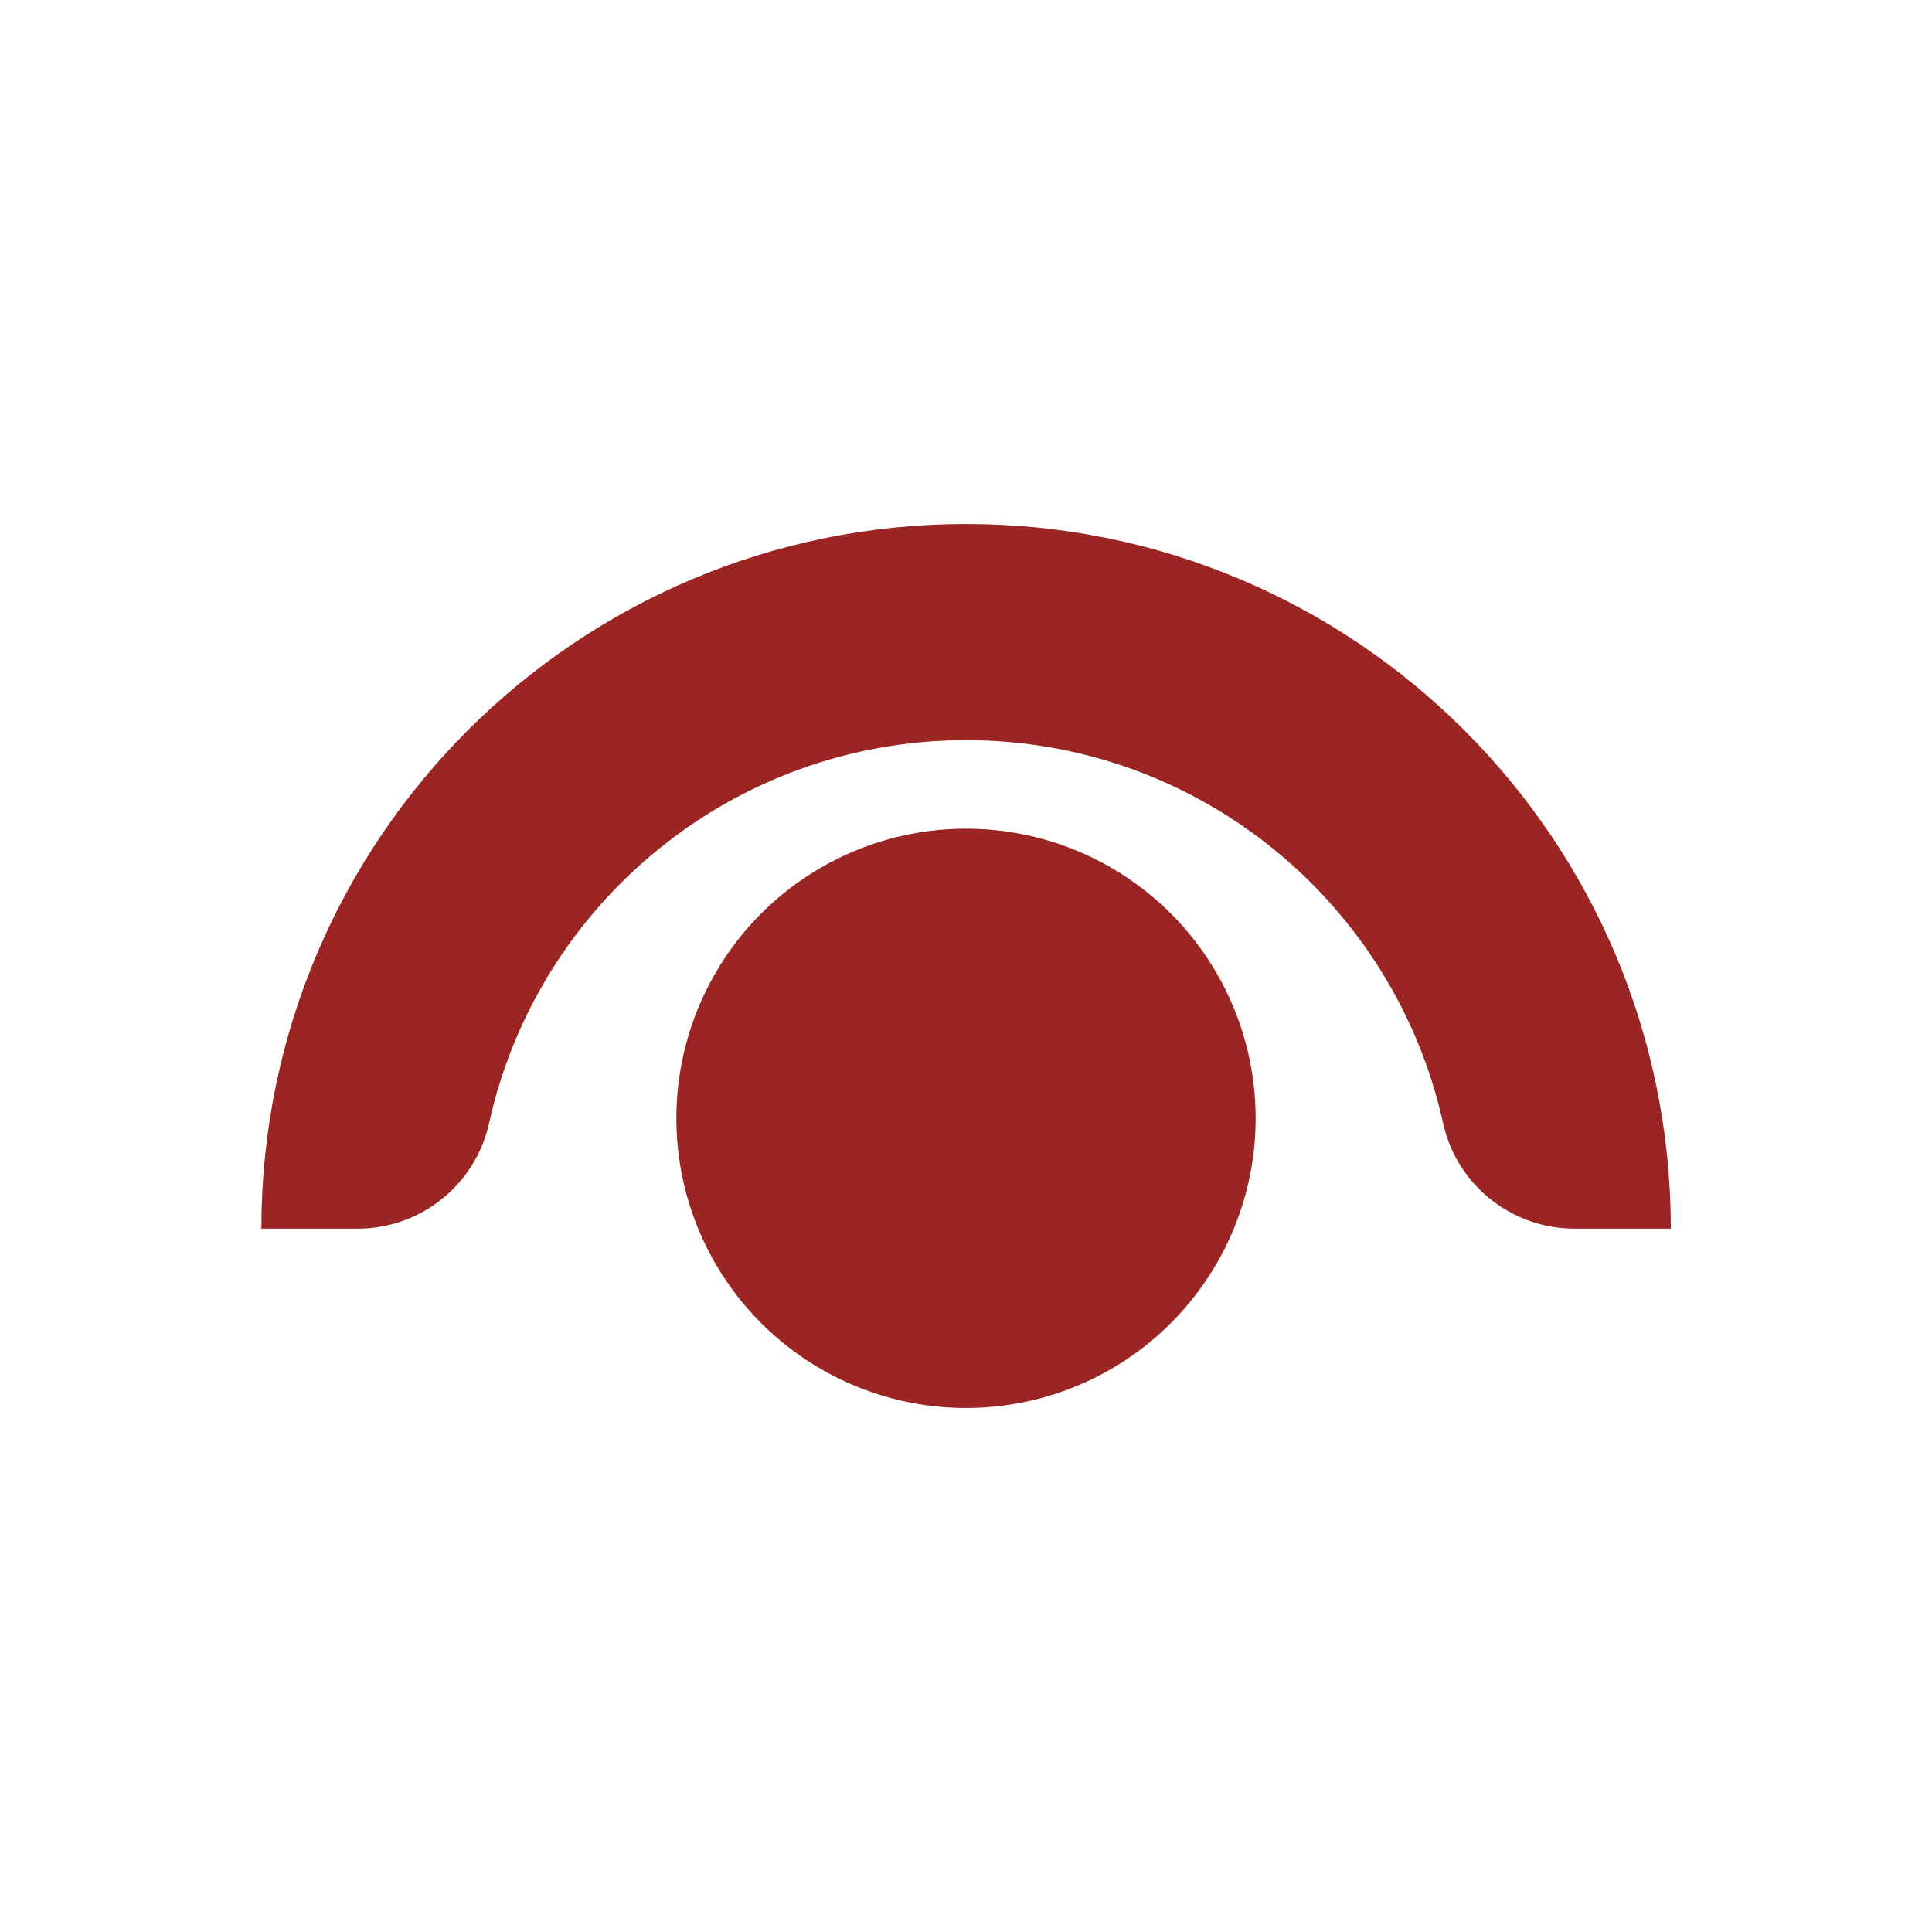 <?xml version="1.0" encoding="UTF-8"?>
<svg id="Layer_1" data-name="Layer 1" xmlns="http://www.w3.org/2000/svg" viewBox="0 0 240.32 240.32">
  <defs>
    <style>
      .cls-1 {
        fill: #9a2523;
      }
    </style>
  </defs>
  <path class="cls-1" d="M120.16,65.18c-48.41,0-87.65,39.24-87.65,87.65h11.98c7.85,0,14.66-5.46,16.35-13.13,6-27.24,30.28-47.63,59.33-47.63s53.33,20.39,59.33,47.63c1.69,7.67,8.49,13.13,16.35,13.13h11.98c0-48.41-39.24-87.65-87.65-87.65Z"/>
  <circle class="cls-1" cx="120.16" cy="139.11" r="36.03"/>
</svg>